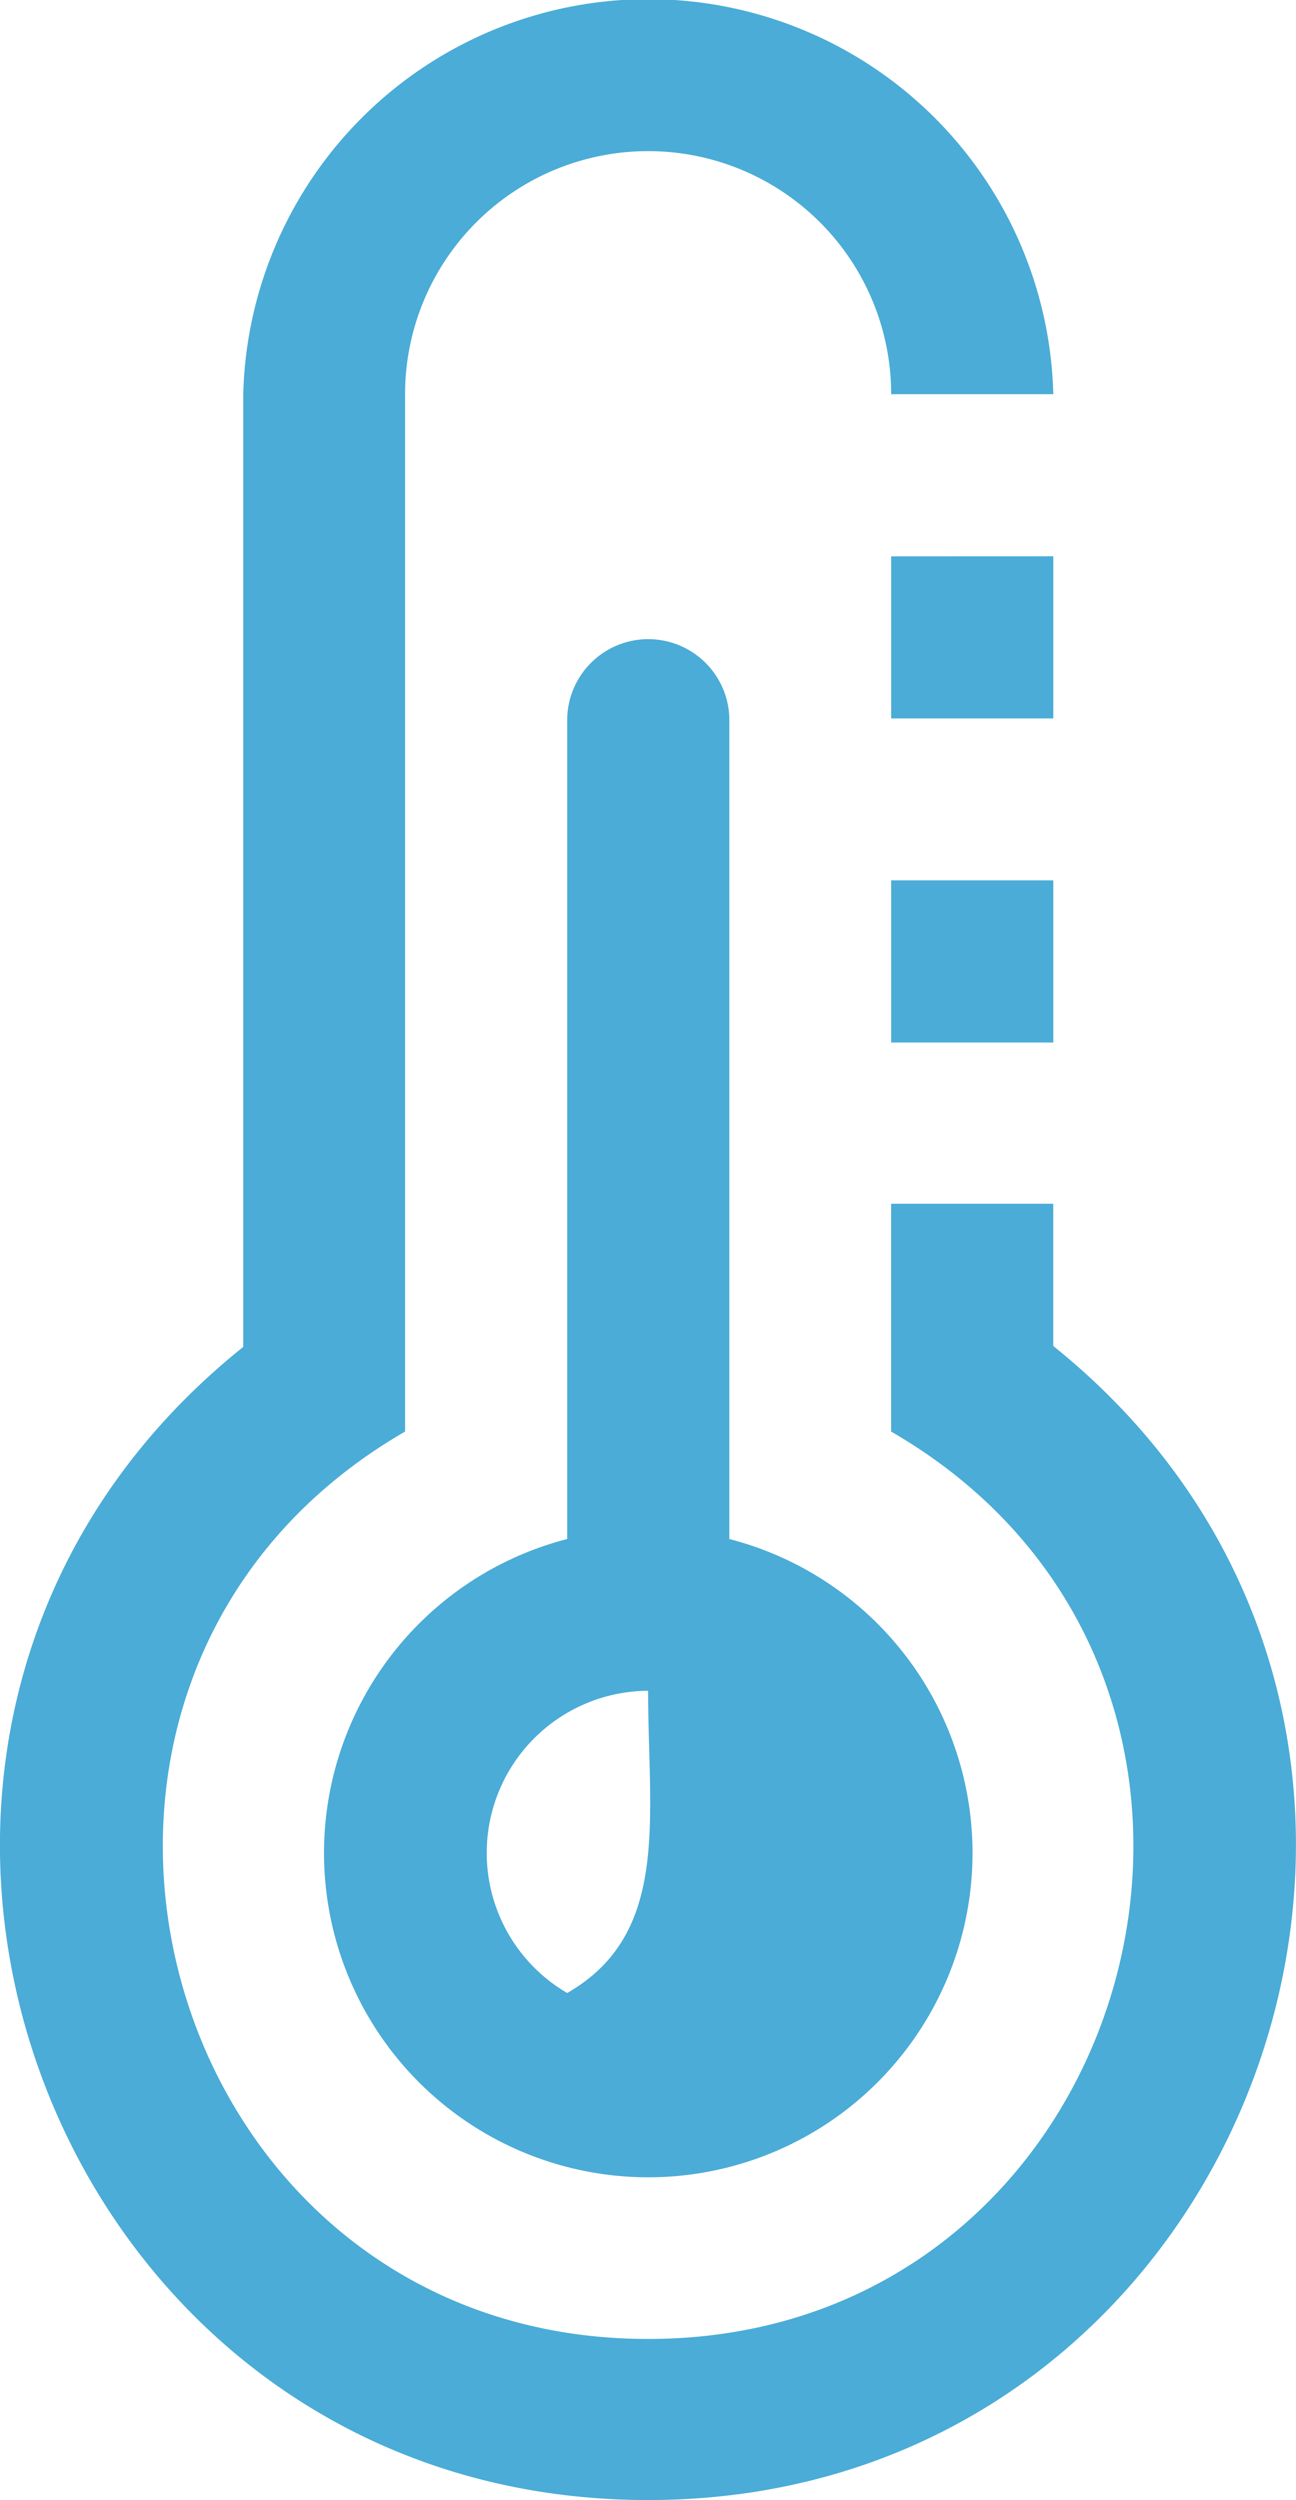 <svg xmlns="http://www.w3.org/2000/svg" width="35.596" height="68.658" viewBox="0 0 35.596 68.658">
  <path id="Path_110463" data-name="Path 110463" d="M220.131,80.463v4.453h-4.453V80.463Zm0-8.9v4.453h-4.453V71.565Zm-13.351,39.456c2.843-1.634,2.222-4.8,2.222-8.3a4.453,4.453,0,0,0-2.222,8.3Zm4.453-12.468a8.906,8.906,0,1,1-4.453,0V76.018a2.227,2.227,0,0,1,4.453,0Zm-13.351-31.44a11.128,11.128,0,0,1,22.249,0h-4.453a6.675,6.675,0,1,0-13.351,0V95.6c-11.774,6.814-6.912,24.92,6.675,24.92s18.449-18.106,6.675-24.92V89.344h4.453V93.25c13.073,10.5,5.621,31.694-11.128,31.694s-24.226-21.17-11.12-31.669Z" transform="translate(-191.201 -56.285)" fill="#4AACD7"/>
</svg>
